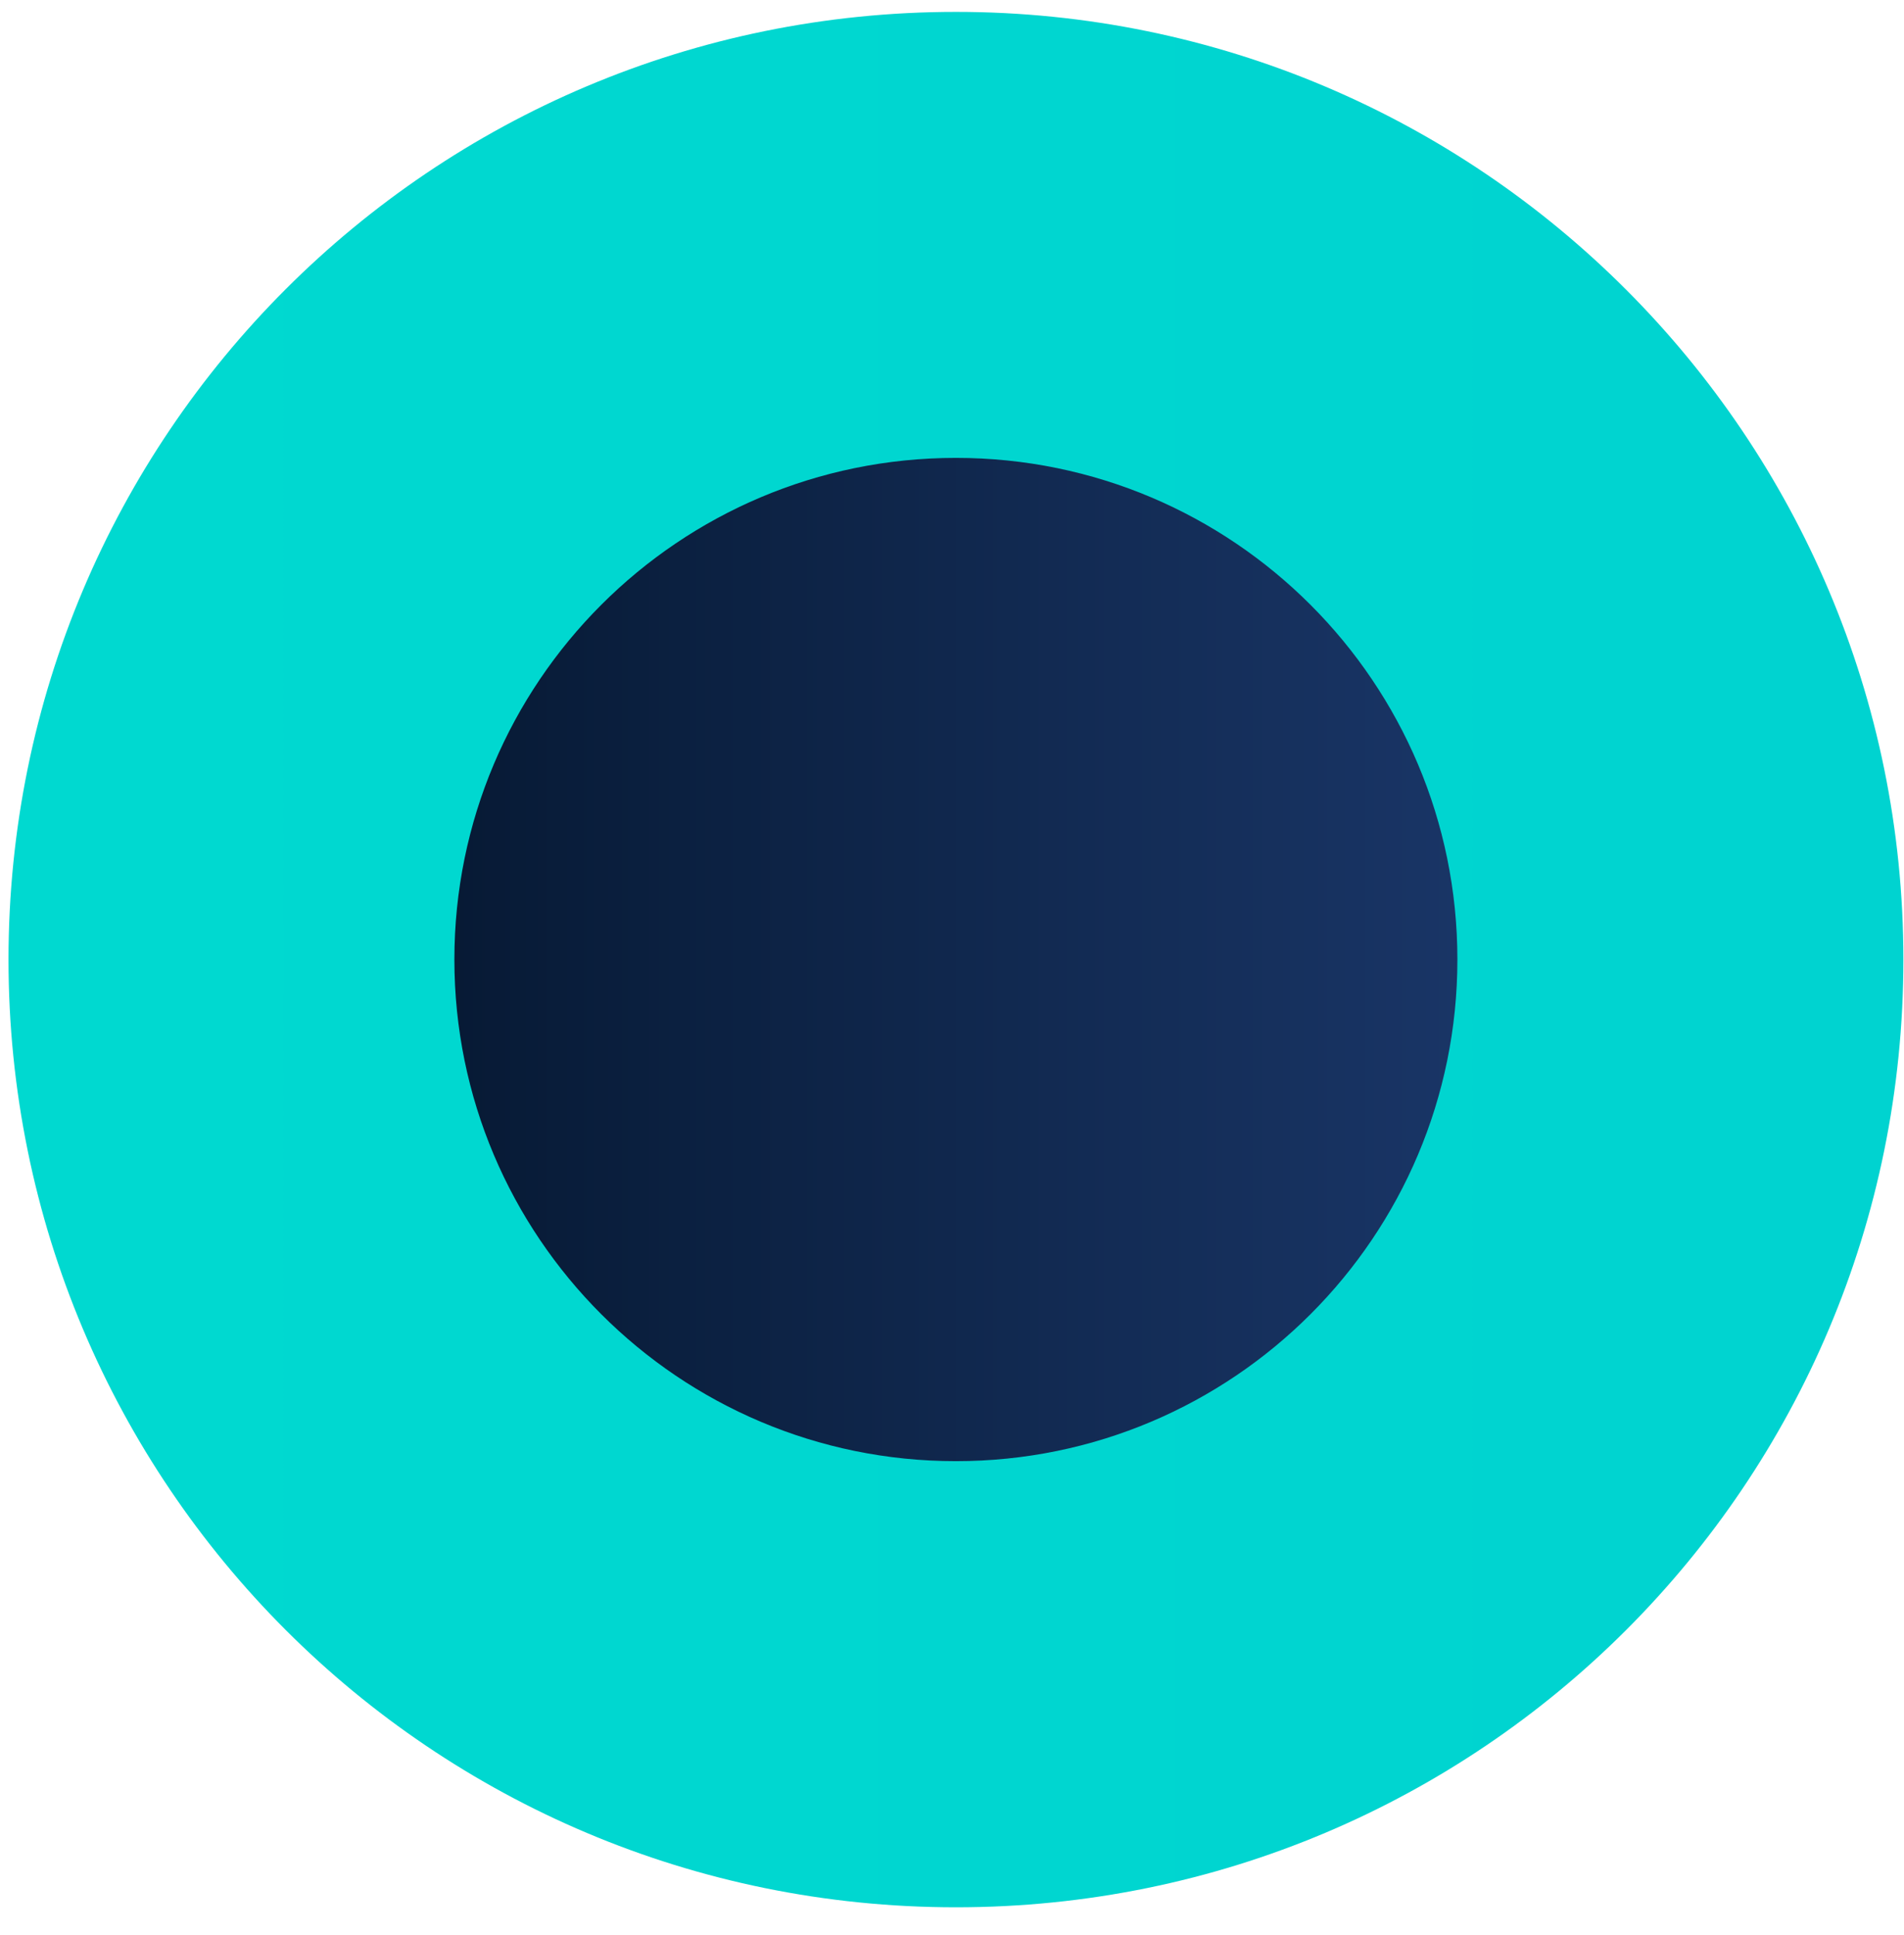 <svg width="62" height="63" viewBox="0 0 62 63" fill="none" xmlns="http://www.w3.org/2000/svg"><path d="M61.98 31.238C61.98 14.223 48.192 0.387 31.128 0.387C14.064 0.387 0.277 14.175 0.277 31.238C0.277 48.302 14.064 62.09 31.128 62.09C48.192 62.09 61.98 48.302 61.98 31.238Z" fill="url(#paint0_linear_8455_7933)"/><path d="M31.127 47.567C40.146 47.567 47.457 40.255 47.457 31.236C47.457 22.218 40.146 14.906 31.127 14.906C22.108 14.906 14.796 22.218 14.796 31.236C14.796 40.255 22.108 47.567 31.127 47.567Z" fill="url(#paint1_linear_8455_7933)"/><defs><linearGradient id="paint0_linear_8455_7933" x1="-213.875" y1="31.238" x2="1018.13" y2="31.238" gradientUnits="userSpaceOnUse"><stop stop-color="#00EAD1"/><stop offset="0.13" stop-color="#00DFD0"/><stop offset="0.35" stop-color="#00C3CF"/><stop offset="0.64" stop-color="#0096CD"/><stop offset="0.98" stop-color="#0058CB"/><stop offset="1" stop-color="#0055CB"/></linearGradient><linearGradient id="paint1_linear_8455_7933" x1="14.796" y1="31.236" x2="47.457" y2="31.236" gradientUnits="userSpaceOnUse"><stop stop-color="#071A35"/><stop offset="1" stop-color="#193566"/></linearGradient></defs></svg>